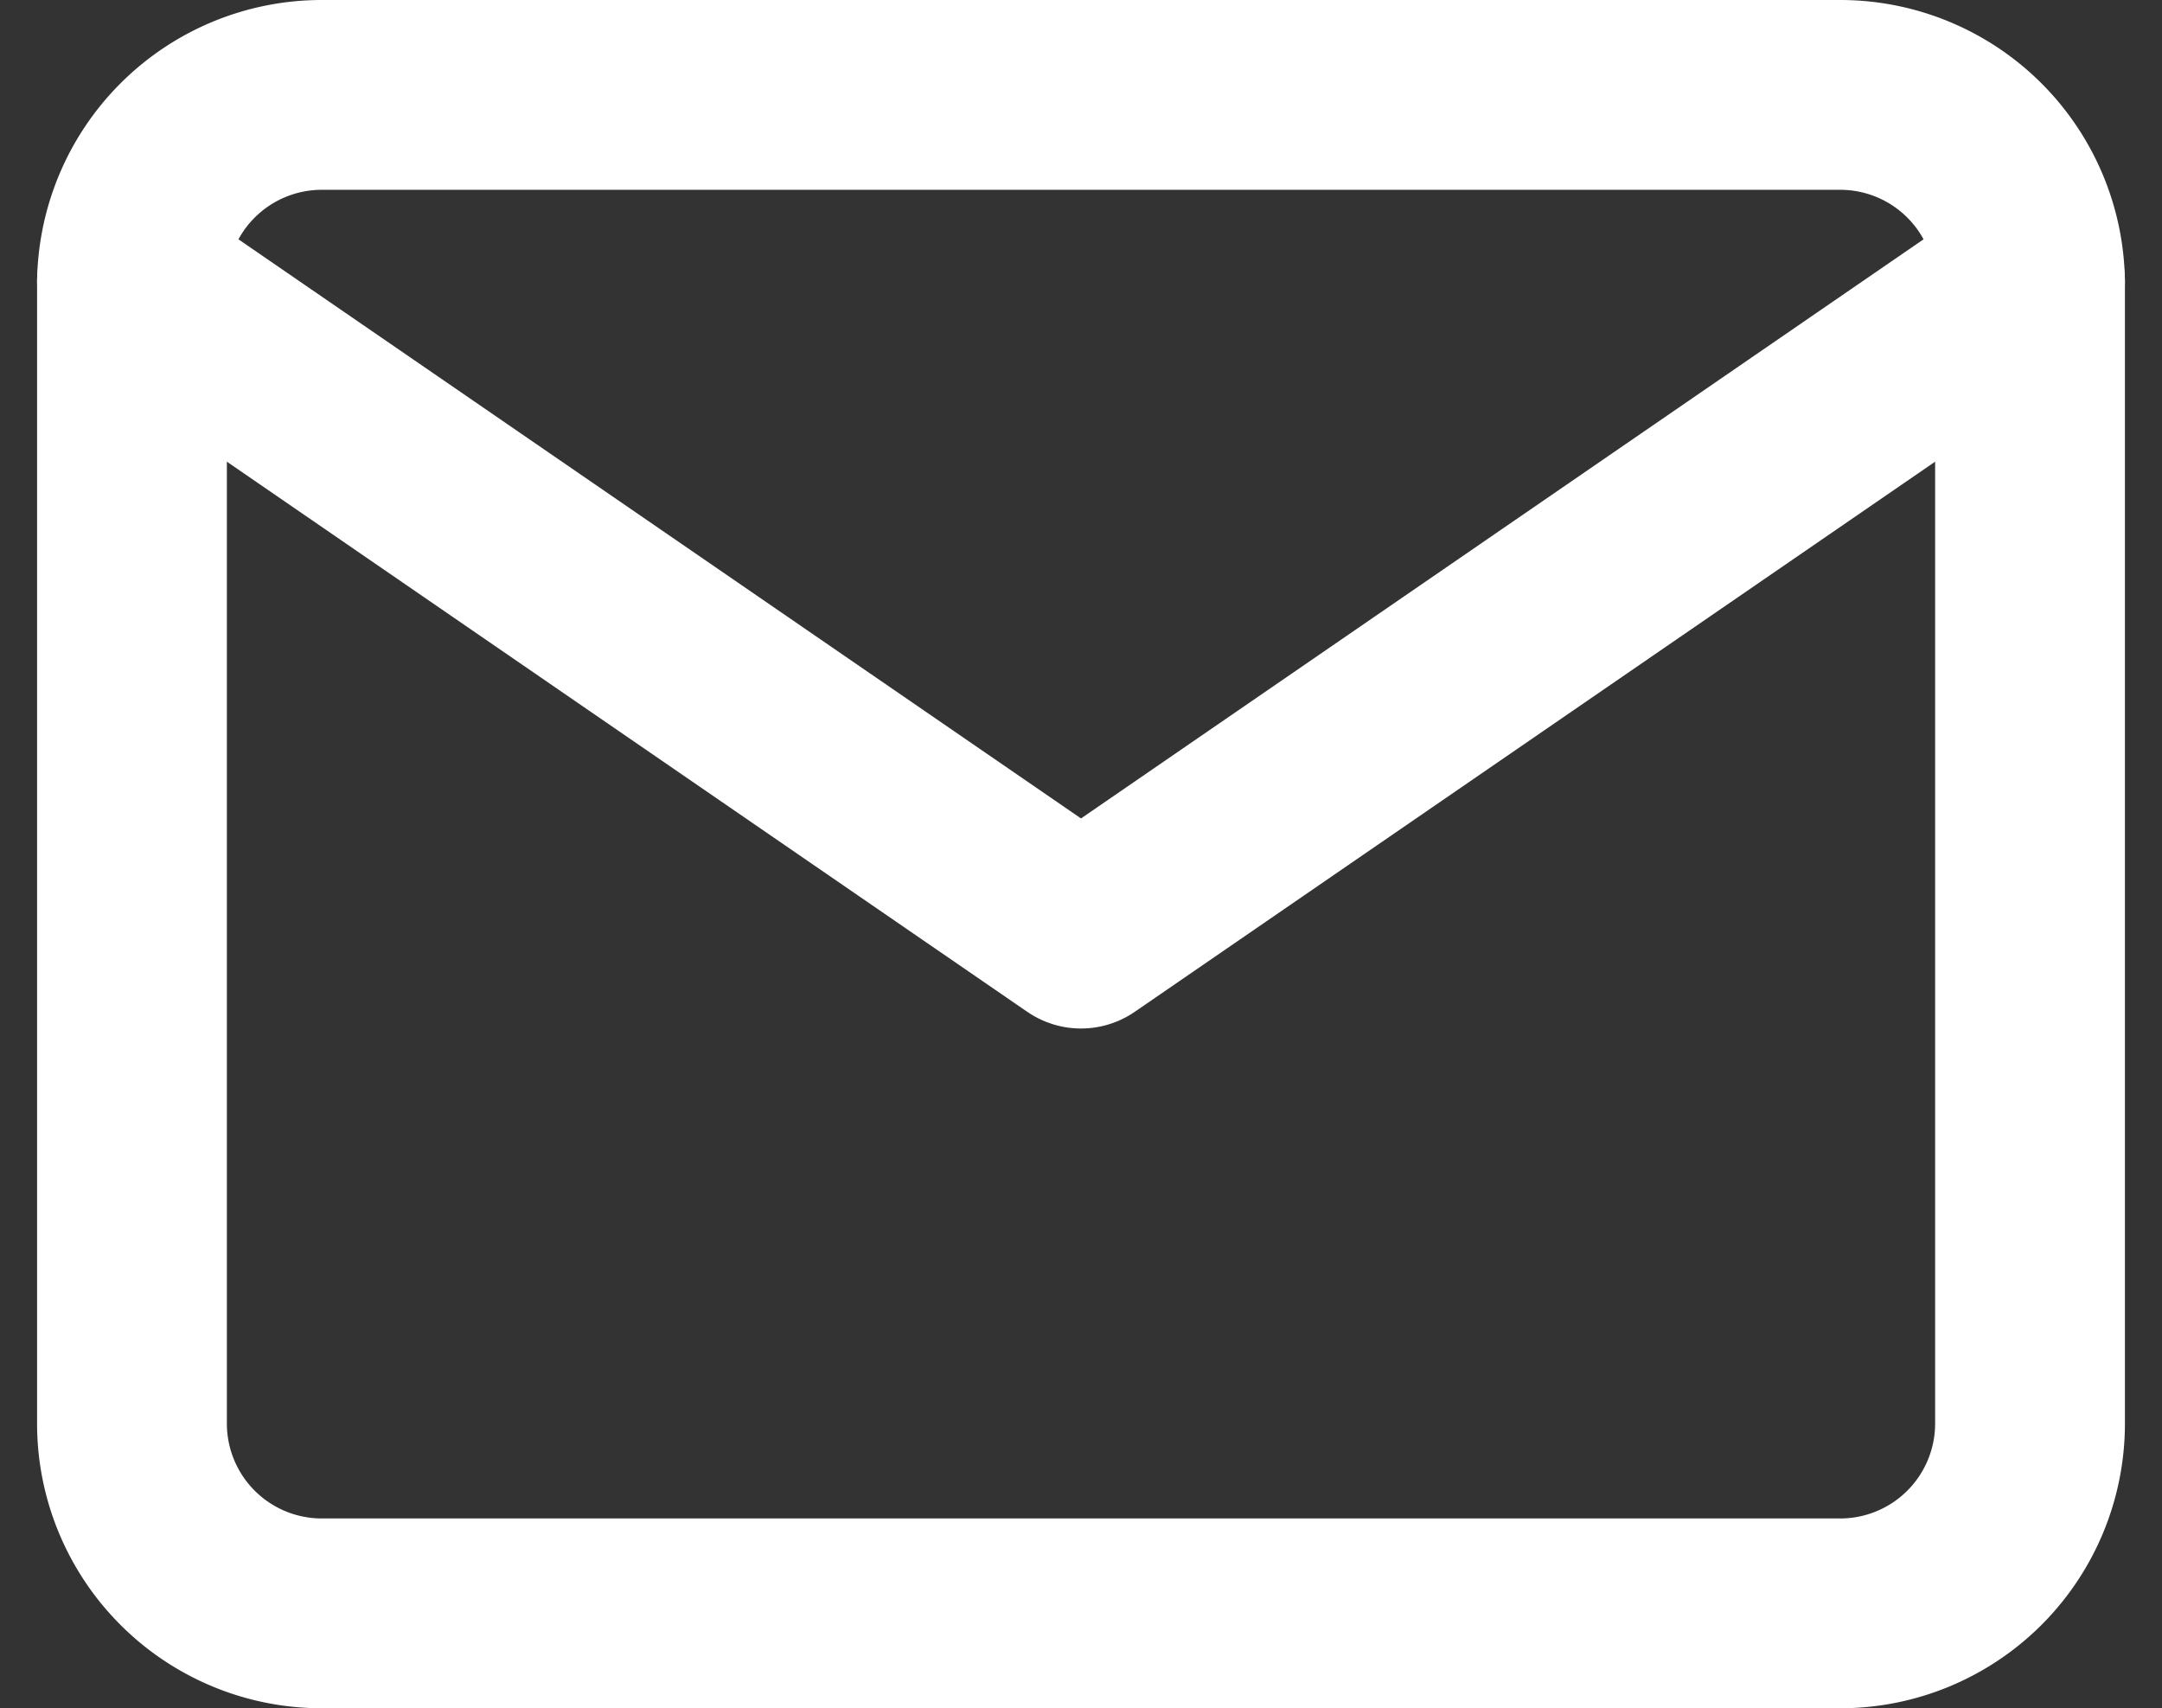 <?xml version="1.0" encoding="UTF-8"?> <svg xmlns="http://www.w3.org/2000/svg" width="17.086" height="13.5" viewBox="0 0 17.086 13.5"><rect x="0" y="0" width="17.086" height="13.5" fill="#333333" stroke="none"/><g id="Icon_feather-mail" data-name="Icon feather-mail" transform="translate(1.043 0.75)"><path id="Path_41" data-name="Path 41" d="M4.5,6h12A1.5,1.5,0,0,1,18,7.5v9A1.5,1.5,0,0,1,16.5,18H4.5A1.5,1.5,0,0,1,3,16.5v-9A1.5,1.5,0,0,1,4.5,6Z" transform="translate(-3 -6)" fill="none" stroke="#fff" stroke-linecap="round" stroke-linejoin="round" stroke-width="1.5"></path><path id="Path_42" data-name="Path 42" d="M18,9l-7.5,5.155L3,9" transform="translate(-3 -7.527)" fill="none" stroke="#fff" stroke-linecap="round" stroke-linejoin="round" stroke-width="1.5"></path></g></svg> 